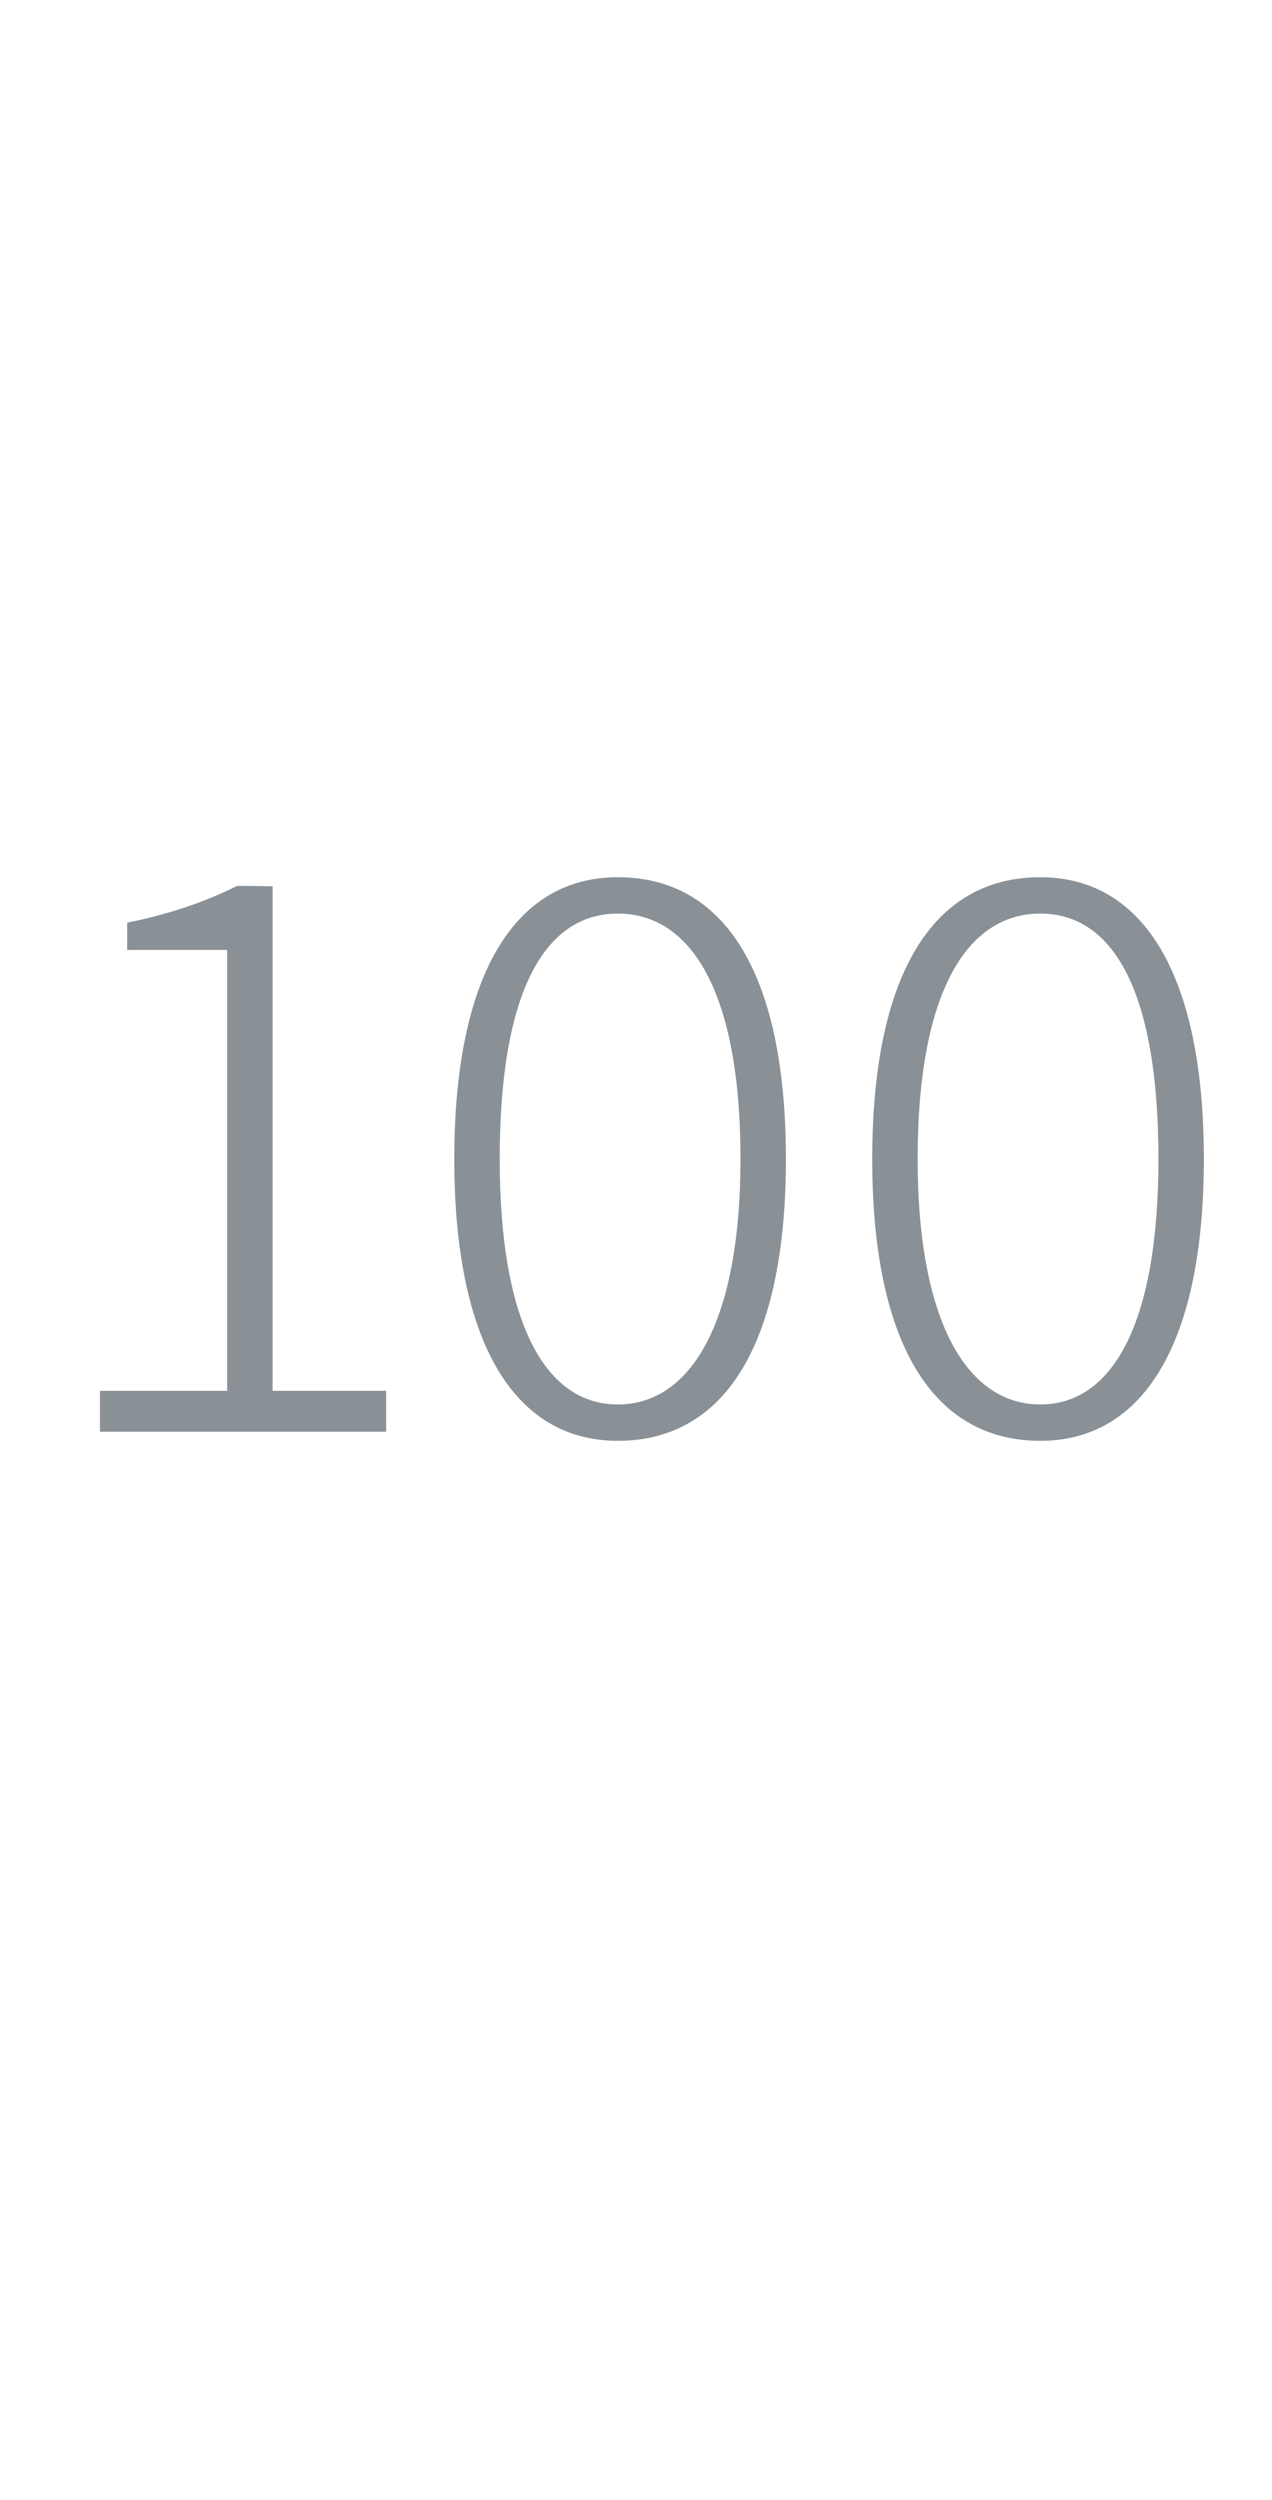<?xml version="1.0" standalone="no"?><!DOCTYPE svg PUBLIC "-//W3C//DTD SVG 1.1//EN" "http://www.w3.org/Graphics/SVG/1.1/DTD/svg11.dtd"><svg xmlns="http://www.w3.org/2000/svg" version="1.1" width="28px" height="55px" viewBox="0 -18 28 55" style="top:-18px">  <desc>100</desc>  <defs/>  <g id="Polygon299179">    <path d="M 2.2 12.6 L 5 12.6 L 5 2.9 L 2.8 2.9 C 2.8 2.9 2.8 2.28 2.8 2.3 C 3.8 2.1 4.6 1.8 5.2 1.5 C 5.16 1.48 6 1.5 6 1.5 L 6 12.6 L 8.5 12.6 L 8.5 13.5 L 2.2 13.5 L 2.2 12.6 Z M 10 7.5 C 10 3.5 11.3 1.3 13.6 1.3 C 16 1.3 17.3 3.5 17.3 7.5 C 17.3 11.5 16 13.7 13.6 13.7 C 11.3 13.7 10 11.5 10 7.5 Z M 16.3 7.5 C 16.3 3.8 15.2 2.1 13.6 2.1 C 12 2.1 11 3.8 11 7.5 C 11 11.1 12 12.9 13.6 12.9 C 15.2 12.9 16.3 11.1 16.3 7.5 Z M 19.2 7.5 C 19.2 3.5 20.5 1.3 22.9 1.3 C 25.2 1.3 26.5 3.5 26.5 7.5 C 26.5 11.5 25.2 13.7 22.9 13.7 C 20.5 13.7 19.2 11.5 19.2 7.5 Z M 25.5 7.5 C 25.5 3.8 24.5 2.1 22.9 2.1 C 21.3 2.1 20.2 3.8 20.2 7.5 C 20.2 11.1 21.3 12.9 22.9 12.9 C 24.5 12.9 25.5 11.1 25.5 7.5 Z " stroke="none" fill="#899197"/>  </g></svg>